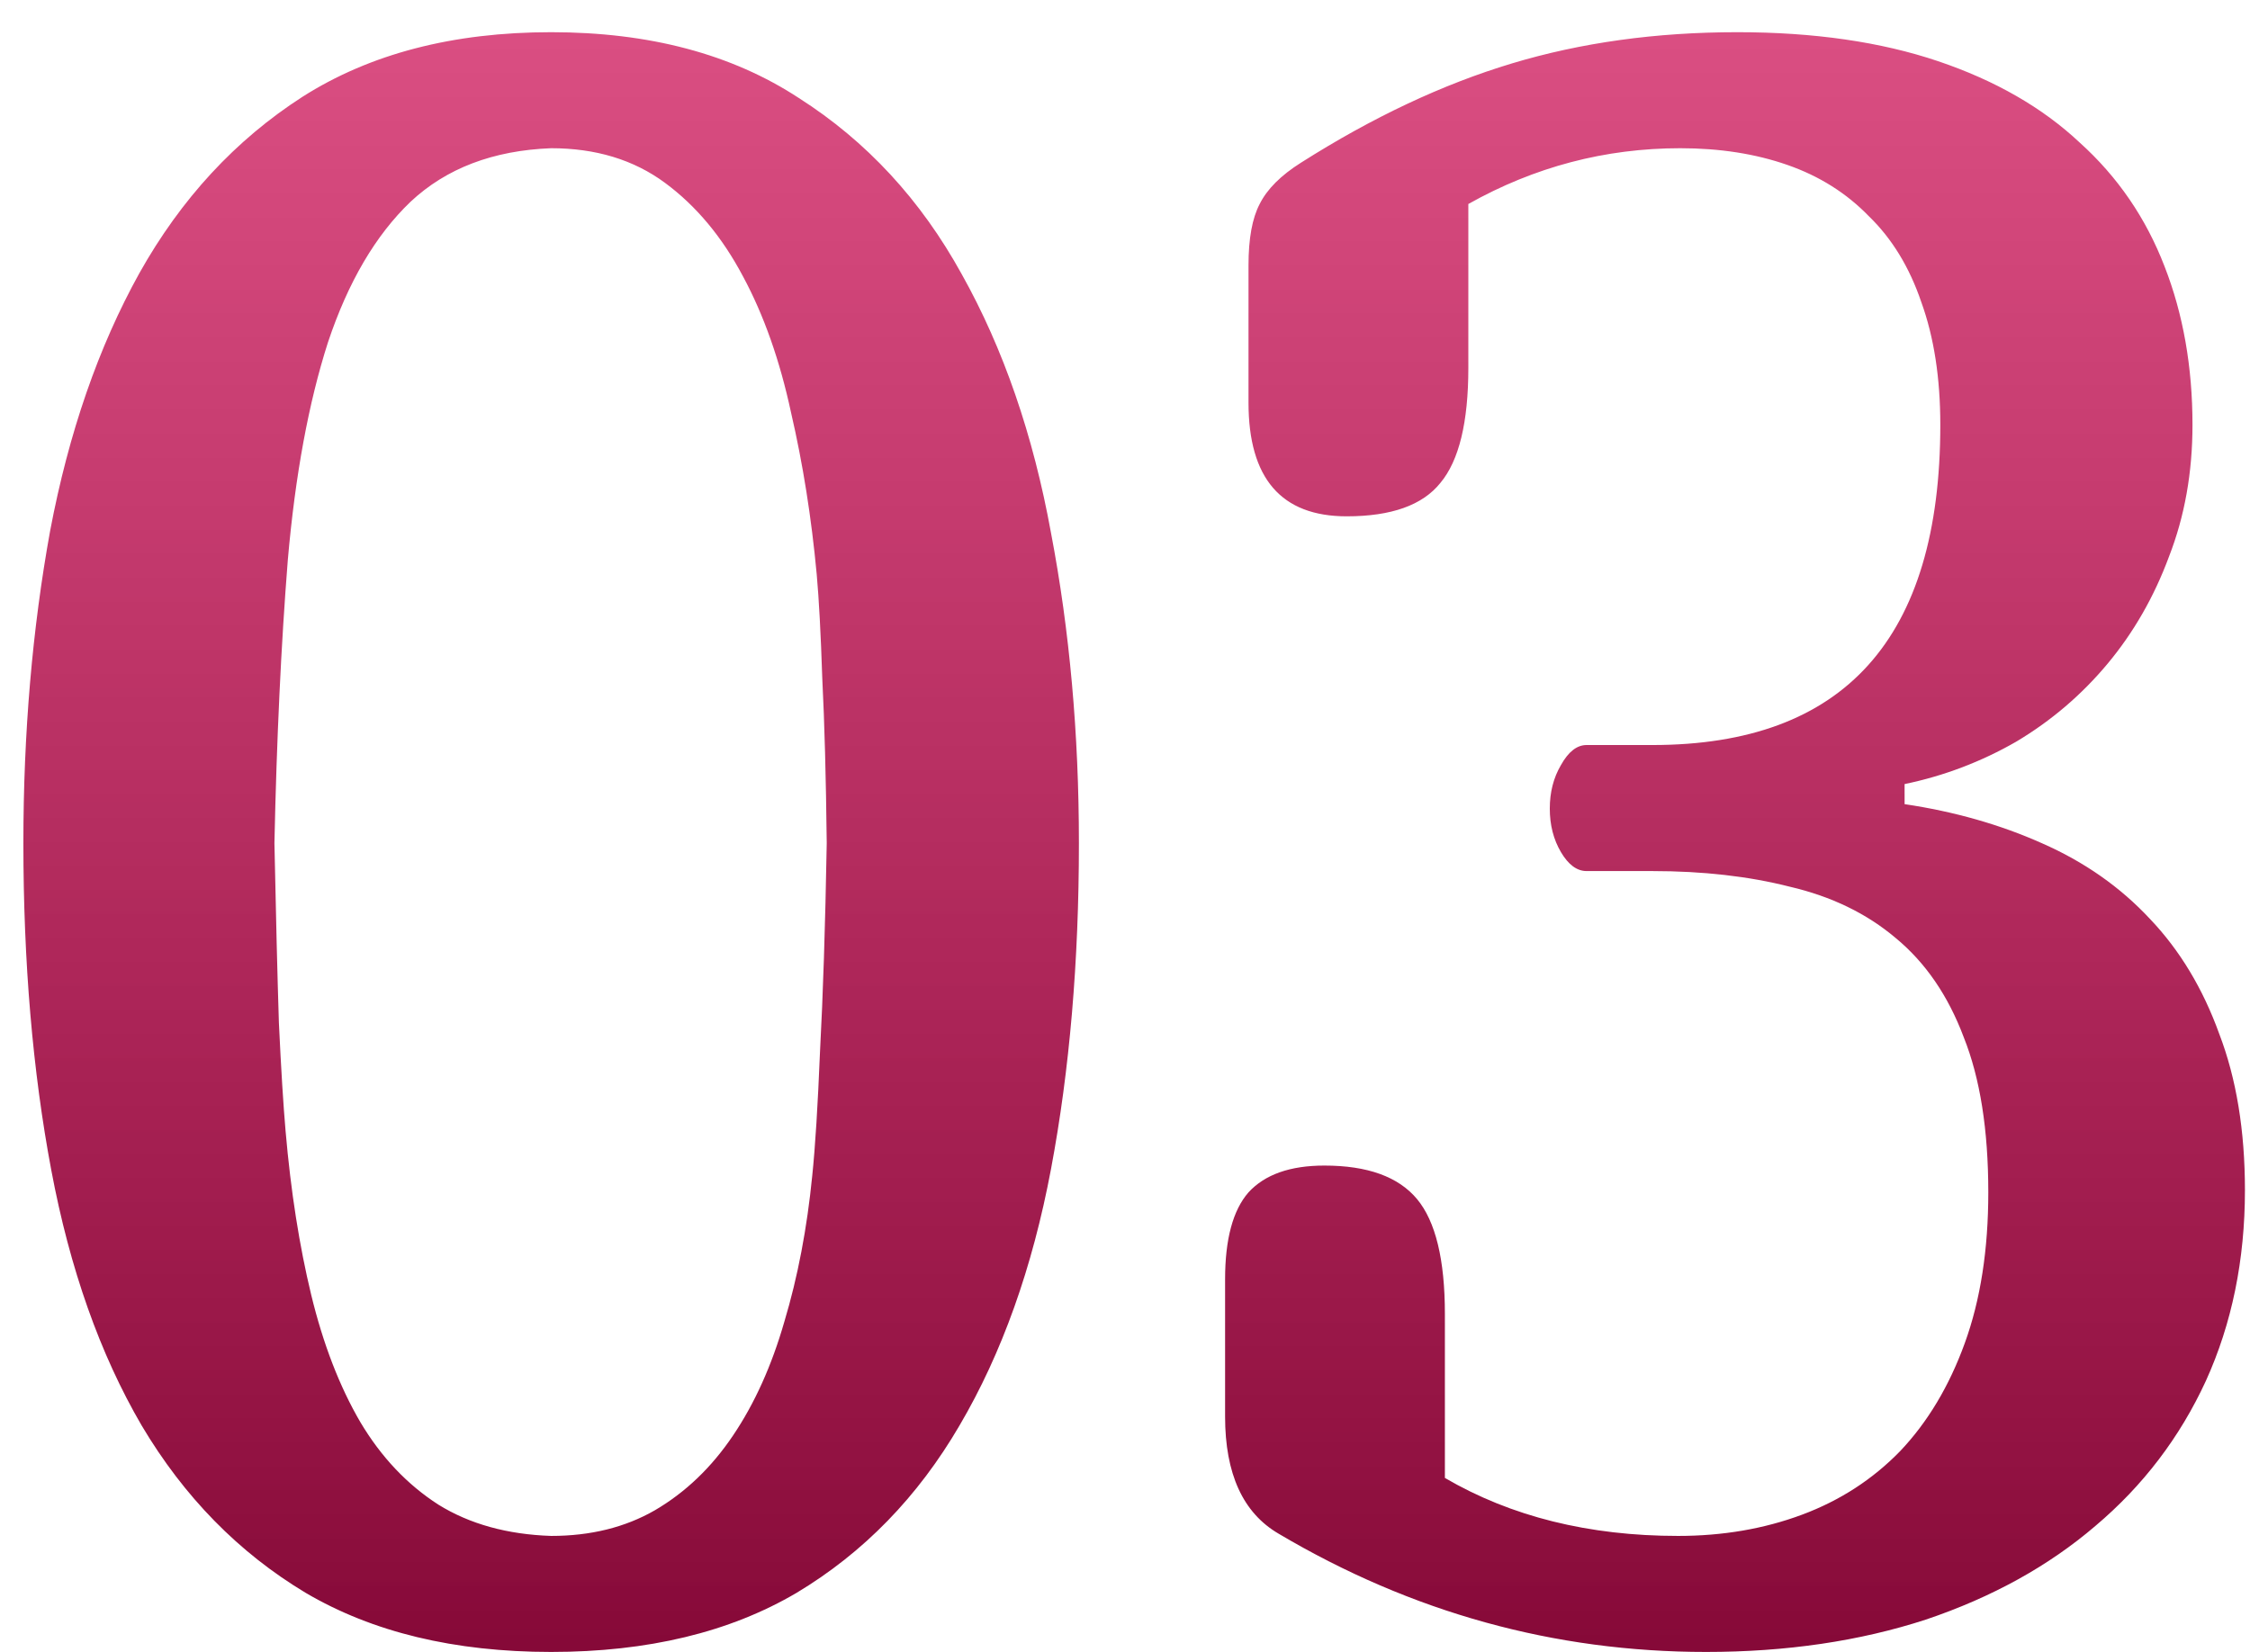 <?xml version="1.0" encoding="UTF-8"?> <svg xmlns="http://www.w3.org/2000/svg" width="64" height="47" viewBox="0 0 64 47" fill="none"> <path d="M0.665 23.99C0.665 20.858 0.919 17.896 1.426 15.103C1.955 12.31 2.802 9.866 3.965 7.771C5.15 5.656 6.695 3.984 8.599 2.757C10.525 1.53 12.884 0.916 15.677 0.916C18.47 0.916 20.819 1.54 22.723 2.789C24.648 4.016 26.193 5.687 27.357 7.803C28.541 9.919 29.388 12.373 29.896 15.166C30.425 17.938 30.689 20.879 30.689 23.99C30.689 27.354 30.425 30.443 29.896 33.257C29.367 36.072 28.499 38.505 27.293 40.557C26.108 42.588 24.564 44.175 22.659 45.318C20.755 46.439 18.427 47 15.677 47C12.926 47 10.599 46.439 8.694 45.318C6.79 44.175 5.235 42.588 4.029 40.557C2.844 38.526 1.987 36.103 1.458 33.289C0.929 30.475 0.665 27.375 0.665 23.99ZM23.516 23.99C23.495 22.128 23.453 20.562 23.389 19.293C23.347 18.023 23.294 17.039 23.231 16.341C23.082 14.733 22.839 13.199 22.501 11.739C22.183 10.258 21.728 8.967 21.136 7.867C20.543 6.745 19.803 5.857 18.914 5.201C18.026 4.545 16.946 4.217 15.677 4.217C14.027 4.28 12.694 4.788 11.678 5.74C10.683 6.692 9.901 8.025 9.329 9.739C8.779 11.453 8.398 13.516 8.187 15.928C7.996 18.34 7.869 21.027 7.806 23.99C7.848 26.042 7.89 27.745 7.933 29.1C7.996 30.433 8.06 31.459 8.123 32.178C8.271 33.892 8.515 35.447 8.853 36.844C9.192 38.24 9.657 39.446 10.25 40.462C10.842 41.456 11.583 42.239 12.471 42.81C13.36 43.361 14.428 43.657 15.677 43.699C16.798 43.699 17.782 43.456 18.628 42.969C19.496 42.461 20.237 41.753 20.85 40.843C21.464 39.933 21.951 38.854 22.31 37.605C22.691 36.336 22.956 34.95 23.104 33.448C23.188 32.644 23.262 31.459 23.326 29.893C23.41 28.327 23.474 26.36 23.516 23.99ZM37.672 33.162C38.899 33.162 39.777 33.48 40.306 34.114C40.835 34.749 41.099 35.839 41.099 37.383V42.049C42.982 43.149 45.194 43.699 47.733 43.699C49.002 43.699 50.176 43.498 51.255 43.096C52.335 42.694 53.266 42.091 54.048 41.287C54.831 40.462 55.445 39.436 55.889 38.209C56.334 36.981 56.556 35.553 56.556 33.924C56.556 32.147 56.323 30.676 55.858 29.512C55.413 28.327 54.768 27.386 53.922 26.688C53.096 25.989 52.091 25.503 50.906 25.227C49.743 24.931 48.441 24.783 47.003 24.783H45.13C44.855 24.783 44.612 24.603 44.4 24.244C44.188 23.884 44.083 23.471 44.083 23.006C44.083 22.54 44.188 22.128 44.4 21.768C44.612 21.387 44.855 21.197 45.13 21.197H47.003C52.462 21.197 55.191 18.16 55.191 12.088C55.191 10.755 55.011 9.591 54.651 8.597C54.313 7.602 53.816 6.788 53.16 6.153C52.525 5.497 51.753 5.01 50.843 4.693C49.933 4.375 48.917 4.217 47.796 4.217C45.659 4.217 43.649 4.746 41.766 5.804V10.469C41.766 12.014 41.501 13.104 40.972 13.738C40.465 14.373 39.576 14.69 38.306 14.69C36.444 14.69 35.513 13.611 35.513 11.453V7.549C35.513 6.788 35.619 6.206 35.831 5.804C36.042 5.381 36.434 4.989 37.005 4.629C39.036 3.339 41.036 2.397 43.004 1.805C44.971 1.212 47.108 0.916 49.415 0.916C51.594 0.916 53.498 1.191 55.128 1.741C56.757 2.291 58.1 3.064 59.158 4.058C60.237 5.031 61.041 6.206 61.57 7.581C62.099 8.935 62.364 10.438 62.364 12.088C62.364 13.442 62.142 14.69 61.697 15.833C61.274 16.976 60.692 17.991 59.952 18.88C59.211 19.769 58.344 20.509 57.349 21.102C56.355 21.673 55.297 22.075 54.175 22.308V22.879C55.593 23.09 56.894 23.461 58.079 23.99C59.285 24.519 60.312 25.238 61.158 26.148C62.004 27.037 62.66 28.126 63.126 29.417C63.612 30.686 63.856 32.168 63.856 33.86C63.856 35.849 63.485 37.658 62.745 39.288C62.004 40.896 60.957 42.271 59.603 43.414C58.27 44.556 56.662 45.445 54.778 46.08C52.895 46.693 50.811 47 48.526 47C44.21 47 40.158 45.879 36.37 43.636C35.355 43.043 34.847 41.932 34.847 40.303V36.399C34.847 35.257 35.069 34.432 35.513 33.924C35.979 33.416 36.698 33.162 37.672 33.162Z" fill="url(#paint0_linear)"></path> <defs> <linearGradient id="paint0_linear" x1="71.443" y1="-8" x2="71.443" y2="53" gradientUnits="userSpaceOnUse"> <stop stop-color="#D80453" stop-opacity="0.65"></stop> <stop offset="1" stop-color="#78002D"></stop> </linearGradient> </defs> </svg> 